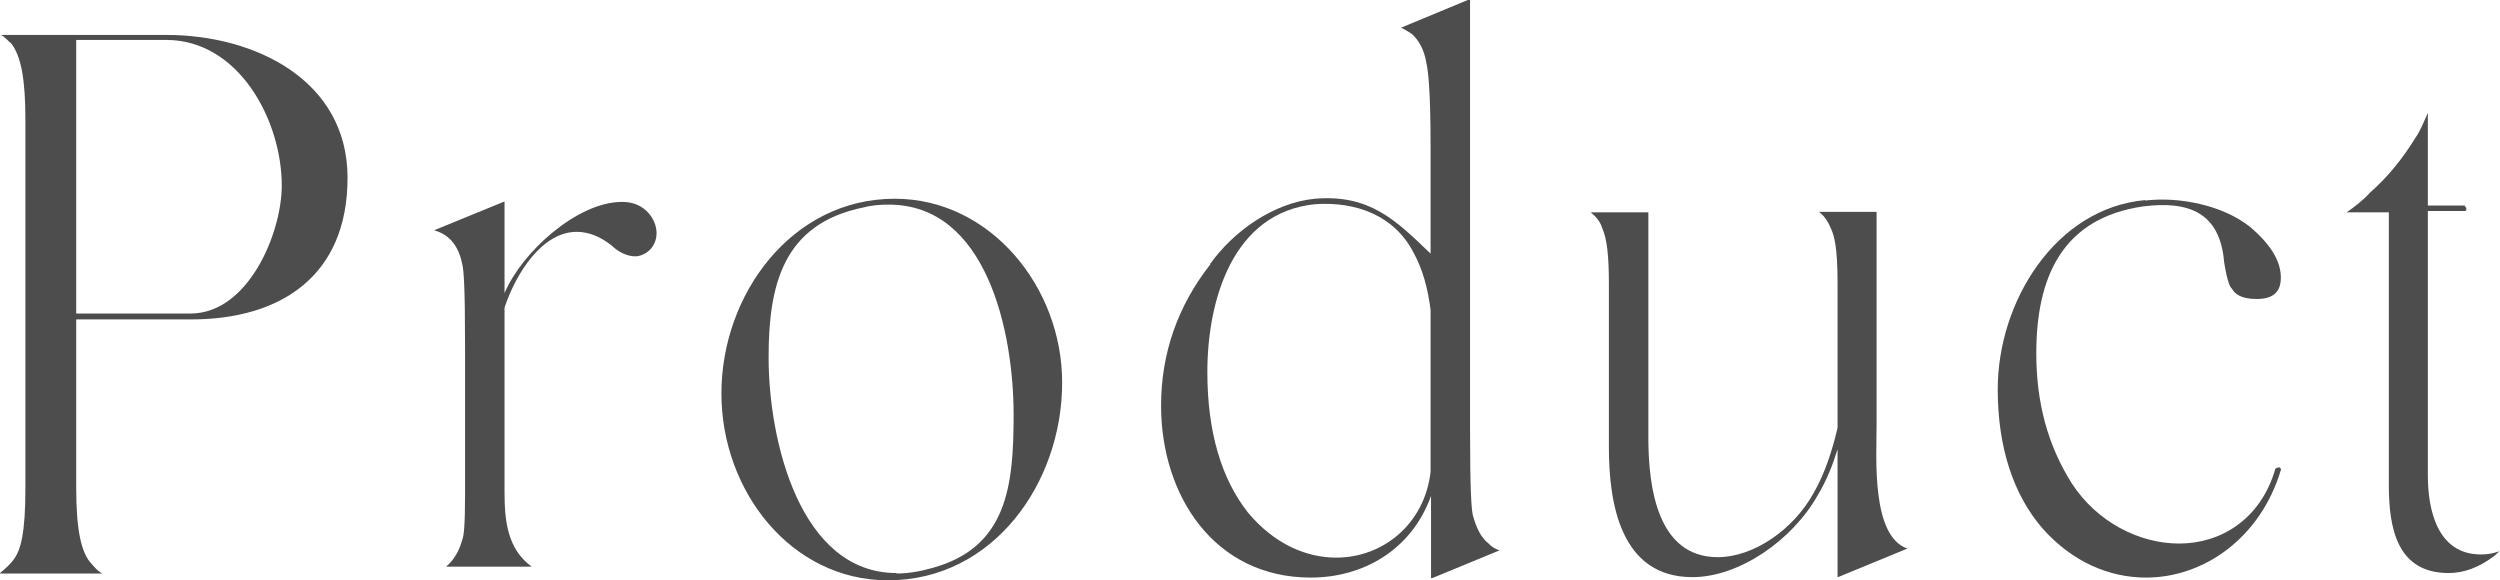 <?xml version="1.0" encoding="UTF-8"?><svg id="_レイヤー_2" xmlns="http://www.w3.org/2000/svg" viewBox="0 0 55.1 12.79"><defs><style>.cls-1{fill:#4d4d4d;}</style></defs><g id="_レイヤー_1-2"><path class="cls-1" d="M0,12.63c.12-.1.24-.2.33-.34.12-.18.23-.51.23-1.54V2.66c0-.9-.09-1.41-.31-1.7-.08-.06-.13-.14-.23-.19h3.65c1.94,0,3.99.99,3.99,3.15s-1.47,3.12-3.45,3.12H1.68v3.71c0,.9.1,1.44.35,1.69.06.07.13.15.22.2H0ZM1.68,6.91h2.52c1.27,0,2.01-1.77,2.01-2.82,0-1.43-.94-3.21-2.55-3.21h-1.98v6.03Z"/><path class="cls-1" d="M9.58,5.07l1.54-.63v2.02c.38-.9,1.6-2.01,2.59-2.01.21,0,.39.06.54.2.24.23.31.6.08.85-.1.1-.23.15-.33.15-.18,0-.38-.1-.52-.24-.27-.21-.52-.3-.77-.3-.75,0-1.33.89-1.59,1.67v4.06c0,.63.06,1.26.6,1.65h-1.89c.17-.14.29-.34.36-.6.03-.07.06-.28.06-.97v-3.28c0-1.35-.03-1.68-.06-1.81-.07-.36-.25-.65-.61-.75Z"/><path class="cls-1" d="M15.9,8.67c0-2.17,1.54-4.29,3.82-4.29,2.11,0,3.69,1.95,3.69,4.05,0,2.22-1.52,4.36-3.84,4.36-2.13,0-3.67-1.96-3.67-4.12ZM19.76,12.64c.24,0,.5-.04.78-.12,1.66-.45,1.8-1.81,1.8-3.38,0-1.84-.6-4.63-2.75-4.63-.17,0-.36.01-.55.06-1.79.36-2.1,1.72-2.1,3.31,0,1.83.69,4.75,2.82,4.75Z"/><path class="cls-1" d="M26.67,5.82c.52-.73,1.4-1.35,2.31-1.44,1.21-.1,1.78.47,2.55,1.21v-2.35c0-1.32-.06-1.7-.09-1.84-.05-.31-.17-.51-.32-.65-.09-.06-.16-.1-.24-.14l1.47-.61h.05v9.46c0,1.36.03,1.74.06,1.89.08.29.18.5.35.63.06.07.15.12.24.15l-1.48.61h-.03v-1.81c-.44,1.22-1.53,1.8-2.65,1.8-2.13,0-3.3-1.81-3.3-3.79,0-1.14.36-2.19,1.09-3.12ZM27.5,11.29c.58.7,1.29,1,1.95,1,1.04,0,1.95-.75,2.08-1.89v-3.57c-.06-.47-.17-.89-.38-1.27-.42-.81-1.26-1.12-2.16-1.06-1.83.18-2.38,2.13-2.38,3.7,0,1.32.31,2.35.89,3.09Z"/><path class="cls-1" d="M35.06,4.68h1.27v5.04c.01,1,.19,2.56,1.53,2.56.79,0,1.67-.61,2.11-1.41.26-.45.42-.97.53-1.44v-3.18c0-.84-.08-1.06-.14-1.2-.07-.17-.15-.29-.27-.38h1.27v4.72c0,.69-.12,2.43.68,2.7l-1.53.63h-.01v-2.82c-.1.33-.24.69-.44,1.02-.56.99-1.73,1.8-2.76,1.8-1.59,0-1.84-1.64-1.84-2.86v-3.61c0-.6-.04-.99-.15-1.23-.04-.14-.15-.26-.25-.34Z"/><path class="cls-1" d="M47.28,4.42c.74-.09,1.71.1,2.31.58.45.38.68.75.68,1.12,0,.34-.2.47-.53.47-.36,0-.49-.12-.55-.23-.04-.03-.1-.15-.17-.58-.09-1.09-.77-1.36-1.79-1.23-1.78.26-2.35,1.56-2.35,3.24,0,1.08.25,2.02.78,2.86.55.85,1.48,1.33,2.37,1.33s1.79-.51,2.12-1.65c.01-.01.06-.03.09-.03.03.02.04.05.03.06-.45,1.5-1.7,2.37-2.97,2.37-.81,0-1.62-.34-2.28-1.08-.65-.75-.99-1.8-.99-3.07,0-1.93,1.27-3.99,3.25-4.17Z"/><path class="cls-1" d="M51.72,4.68c.17-.12.36-.26.52-.44.38-.33.72-.75,1-1.21.09-.12.17-.32.27-.54v2.04h.81s.04.05.04.08-.02.04-.04.04h-.81v5.83c0,.76.21,1.74,1.17,1.74.15,0,.25-.02.41-.07-.05.04-.08.07-.1.09-.35.27-.69.39-1.02.39-1.14,0-1.32-.99-1.32-1.94v-6.01h-.93Z"/></g></svg>